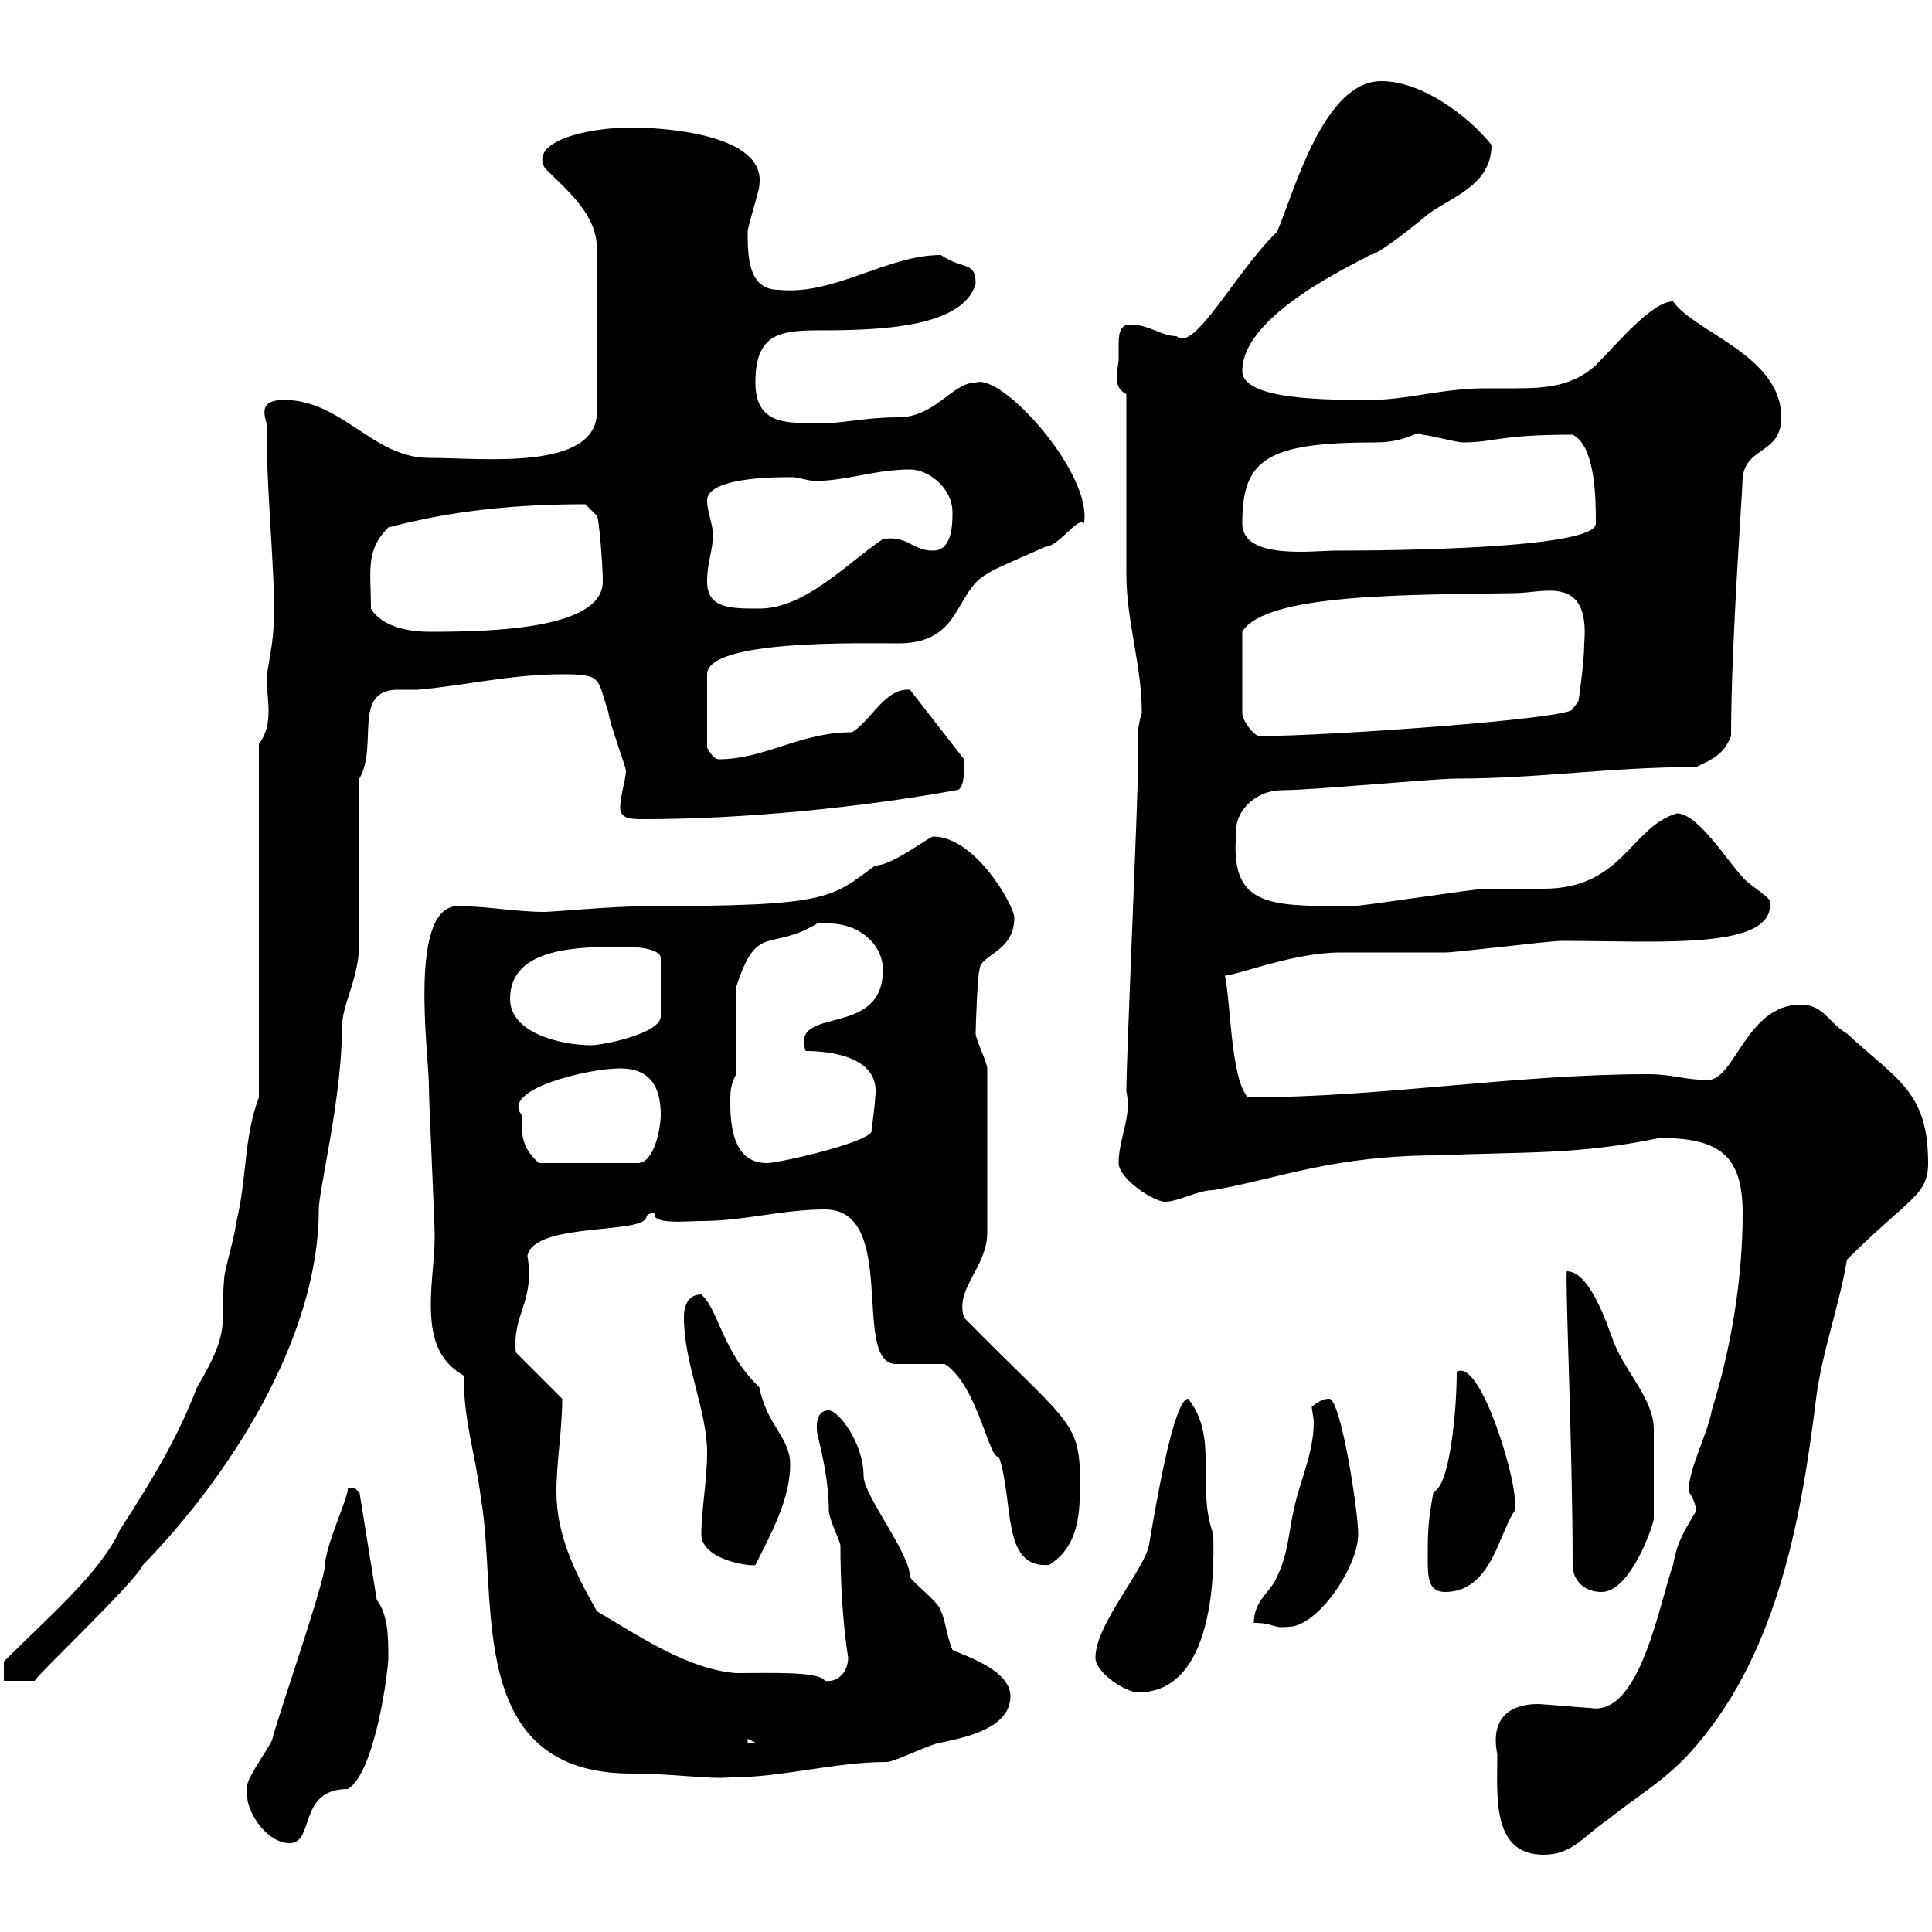 <svg xmlns="http://www.w3.org/2000/svg" xmlns:xlink="http://www.w3.org/1999/xlink" width="300" height="300"><path d="M232.50 272.40C232.50 279 231.60 288 239.70 288C244.20 288 246 285 249.60 282.60C254.10 279 258.30 276.60 262.20 272.40C275.70 257.70 279.60 236.70 282 217.20C282.90 210 285.60 202.80 286.80 195.60C296.40 186 299.40 185.70 299.40 180.60C299.40 169.50 294.60 167.70 286.80 160.50C283.80 158.70 283.20 156 279.60 156C271.20 156 269.40 167.70 265.20 167.70C261.60 167.70 259.80 166.80 255.90 166.80C235.20 166.80 214.50 170.40 193.80 170.40C191.10 167.70 191.10 155.40 190.20 151.50C192.90 151.20 201 147.90 208.20 147.90C210 147.90 222.60 147.90 224.40 147.90C226.20 147.90 240.60 146.10 242.40 146.10C258 146.10 276 147.60 274.80 139.80C274.20 138.90 271.20 137.10 270.60 136.20C268.50 134.10 263.70 126.30 260.40 126.30C253.20 128.40 252 138 239.70 138C238.80 138 231.60 138 230.70 138C228.90 138 211.80 140.70 210 140.70C209.10 140.70 209.10 140.70 209.10 140.70C196.80 140.70 190.80 140.70 192 129C191.70 126.60 194.40 122.70 199.20 122.70C203.70 122.70 222.60 120.90 226.20 120.90C238.80 120.90 250.20 119.10 263.40 119.10C265.80 117.90 267.60 117.30 268.80 114.30C268.80 99.60 270.60 76.20 270.60 74.10C271.20 69.30 276.60 70.50 276.60 64.80C276.60 55.20 263.10 51.60 259.80 46.80C256.50 46.80 251.10 53.40 247.80 56.70C244.20 60 240 60.30 235.20 60.30C234 60.30 232.20 60.30 230.70 60.30C223.80 60.30 218.70 62.10 212.70 62.10C205.80 62.10 192.90 62.10 192.90 57.60C192.90 48.60 211.50 40.50 212.70 39.60C214.20 39.60 221.70 33.30 221.70 33.30C225.30 30.60 231.60 28.80 231.60 22.50C228 18 220.80 12.60 214.50 12.60C205.50 12.60 201 29.70 198.30 36C192 42 185.40 54.90 182.70 52.20C180.30 52.20 178.50 50.40 175.50 50.40C173.70 50.40 173.70 52.20 173.70 54C173.70 54.60 173.70 55.20 173.70 55.80C173.70 56.40 173.40 57.60 173.40 58.50C173.40 59.70 173.70 60.60 174.90 61.20C174.90 65.70 174.90 84.90 174.90 89.10C174.90 96.60 177.30 103.20 177.30 110.70C176.40 113.40 176.70 115.80 176.70 119.10C176.70 124.50 174.90 164.10 174.90 169.50C175.80 173.40 173.70 176.70 173.70 180.60C173.70 183 179.10 186.60 180.90 186.60C183 186.60 186 184.80 188.40 184.80C198.60 183 207 179.40 223.50 179.40C236.40 178.80 244.80 179.40 257.70 176.70C267 176.70 270.60 179.40 270.60 188.40C270.60 198.60 268.80 209.40 265.80 219C265.20 222.60 262.20 228 262.20 231.60C263.10 232.80 263.40 234.30 263.40 234.60C261.60 237.60 260.40 239.40 259.80 243C257.70 248.70 254.70 266.70 246.90 265.20C246 265.20 239.70 264.60 238.80 264.60C234.90 264.60 231.30 266.40 232.50 272.40ZM38.40 279C38.40 281.40 41.40 286.20 45 286.20C48.90 286.20 46.20 277.80 54 277.80C58.20 275.40 60.30 259.50 60.30 257.40C60.30 254.40 60.30 250.80 58.50 248.40L55.80 231.60C54.90 231.30 55.80 231 54 231C54.30 232.20 50.40 240 50.40 243.60C49.50 248.40 43.20 266.40 42.30 270C42.30 270.60 38.40 276 38.40 277.20C38.40 277.20 38.40 277.80 38.40 279ZM72 213.60C72 220.80 73.80 225.60 74.70 232.80C77.40 248.40 72 275.40 98.10 275.40C104.40 275.40 110.10 276.30 113.40 276C121.50 276 129.60 273.60 137.70 273.60C138.90 273.60 144.90 270.60 146.10 270.60C148.50 270 156.90 268.80 156.90 263.40C156.90 259.50 150.60 257.40 147.90 256.20C147 254.10 146.70 251.10 146.10 250.20C146.10 249 141.30 245.40 141.30 244.80C141.30 241.20 134.10 232.20 134.10 229.20C134.10 224.10 130.20 219 128.70 219C126.30 219 126.90 222.30 126.90 222.60C127.80 226.20 128.70 230.40 128.70 234.60C128.70 235.80 130.50 239.40 130.50 240C130.50 250.50 131.70 257.40 131.70 257.40C131.70 259.50 130.20 261.30 128.10 261C127.20 259.50 119.70 259.80 114.30 259.80C106.80 259.20 99.30 254.10 92.70 250.20C89.10 243.90 86.40 238.20 86.40 231.60C86.40 227.10 87.30 222 87.30 217.20L80.10 210C79.50 204 83.10 202.20 81.90 195C82.80 190.20 97.20 191.40 99.90 189.60C100.80 189 99.90 188.40 101.70 188.40C101.10 190.20 106.80 189.60 108.90 189.60C115.50 189.60 121.50 187.80 128.10 187.80C139.50 187.80 132.30 211.20 138.90 211.80C139.50 211.80 146.10 211.80 146.70 211.80C151.80 215.10 153.60 226.80 155.10 226.20C157.50 233.10 155.40 243.60 162.90 243C167.70 240 167.70 234.60 167.70 229.80C167.70 220.50 165.60 220.80 149.70 204.60C148.20 200.10 153.30 196.80 153.30 191.40L153.30 165.90C153.30 165 151.50 161.40 151.50 160.50C151.50 159.30 151.80 151.20 152.10 150.60C152.10 148.20 157.50 147.90 157.50 142.50C157.50 140.70 151.50 129.90 144.90 129.90C144.30 129.90 138.60 134.40 135.90 134.40C129 139.50 128.70 140.70 100.80 140.70C95.40 140.70 85.80 141.60 84.60 141.60C80.10 141.60 75.60 140.70 71.10 140.70C63.30 140.70 66.60 163.80 66.60 168.60C66.60 171.30 67.50 189.60 67.50 192C67.50 195.30 66.90 198.90 66.90 202.50C66.90 207.30 67.80 211.20 72 213.60ZM116.10 270L117.30 270.60L116.10 270.60ZM170.10 257.40C170.10 259.80 174.90 262.80 176.70 262.80C189.60 262.80 188.40 240.60 188.40 238.20C185.70 231 189.30 223.20 184.50 217.20C182.10 217.20 179.10 236.10 178.50 239.40C178.20 243.30 170.10 252 170.10 257.40ZM0.60 258L0.60 261L5.40 261C5.70 260.10 21 245.70 22.20 243C35.10 229.80 49.50 208.20 49.50 187.80C49.50 184.80 53.10 170.40 53.10 159.60C53.10 155.70 55.80 152.10 55.80 146.10C55.80 142.50 55.80 124.50 55.80 120.90C58.80 115.80 54.60 107.10 61.80 107.10C63 107.10 63.60 107.10 64.80 107.10C72 106.50 79.20 104.70 87.30 104.70C93.60 104.70 92.70 105.30 94.50 110.70C94.50 111.90 97.20 119.10 97.20 119.70C97.20 120.90 96.30 123.60 96.30 125.40C96.30 127.20 98.10 127.20 99.90 127.20C115.50 127.20 133.50 125.40 148.50 122.70C149.70 122.70 149.70 119.70 149.70 119.70C149.70 119.10 149.70 117.90 149.70 117.90L141.30 107.10C137.40 106.80 135.30 111.90 132.30 113.70C124.20 113.70 118.80 117.90 111.60 117.90C110.70 117.90 109.80 116.10 109.80 116.10L109.80 104.70C109.80 99.30 133.50 99.90 139.50 99.90C149.40 99.90 148.20 91.80 153.30 89.10C153.90 88.50 161.10 85.50 162.30 84.90C164.40 84.90 167.40 80.10 168.30 81.30C169.80 73.80 155.70 57.90 151.50 59.40C147.90 59.40 145.20 64.80 139.50 64.80C133.80 64.80 129.90 66 126.30 65.70C121.80 65.70 117.30 65.70 117.30 59.40C117.30 52.20 120.60 51.30 126.90 51.30C136.20 51.30 149.40 51 151.50 44.10C151.50 40.50 149.70 42 146.10 39.60C137.70 39.60 129.60 45.90 120.90 45C116.10 45 116.10 39.60 116.10 36C116.10 35.10 117.90 29.70 117.90 28.80C119.10 20.70 102.60 19.80 98.10 19.80C91.20 19.80 82.20 21.90 84.60 26.10C88.20 29.70 92.70 33.30 92.70 38.70L92.70 63.90C92.70 73.20 75 71.10 66.60 71.10C57.90 71.10 53.10 62.10 44.10 62.10C39 62.10 42 66 41.40 66.60C41.40 78.60 43.20 92.70 42.30 99.30C42.30 99.90 41.40 104.70 41.40 105.30C41.40 106.80 41.70 108.60 41.70 110.40C41.70 112.20 41.40 114 40.20 115.50L40.20 170.40C37.80 176.70 38.40 183 36.60 190.20C36.60 191.40 34.80 197.40 34.80 198.60C34.20 205.50 36 206.40 30.60 215.40C27.60 223.20 24 229.20 18.60 237.60C15.60 244.20 7.50 251.10 0.60 258ZM194.70 252C198 252 197.40 252.90 200.10 252.60C204.60 252.60 210.90 243.30 210.90 238.20C210.90 234.60 208.20 217.20 206.40 217.20C205.20 217.20 204.60 217.80 203.70 218.40C203.70 219 204 220.20 204 220.80C204 225.60 201.90 229.80 201 234C200.10 237.60 200.10 241.20 198.30 244.80C197.40 247.20 194.70 248.40 194.70 252ZM221.70 241.80C221.70 244.80 221.70 247.20 224.40 247.20C231.60 247.20 232.80 237.90 235.20 234.60C235.20 234.60 235.20 234 235.20 232.80C235.20 228.90 229.80 210.90 226.20 213C226.20 219.60 225 231 222.60 231.60C221.70 236.40 221.70 238.20 221.70 241.80ZM244.20 243C244.20 245.40 246 247.20 248.70 247.20C253.20 247.20 256.80 236.70 256.80 235.80C256.80 233.40 256.80 224.40 256.80 222C256.80 217.20 252.30 213 250.50 208.20C249.60 205.80 246.90 197.40 243.30 197.40C243 198.30 244.20 225 244.20 243ZM108.90 238.20C108.90 242.40 117 243.30 117.30 243C119.70 238.20 122.70 232.80 122.70 227.40C122.70 223.20 119.10 221.40 117.90 215.40C112.20 210 111.60 203.40 108.90 201C106.20 201 106.20 204 106.20 204.60C106.20 211.80 109.80 219 109.80 225.60C109.80 229.80 108.90 234.60 108.90 238.20ZM81 173.10C77.70 169.20 91.20 165.90 96.30 165.90C100.80 165.90 102.60 168.60 102.60 173.10C102.60 174.90 101.70 180.60 99 180.60L83.70 180.60C81 178.20 81 176.40 81 173.10ZM113.40 171.30C113.40 169.50 113.40 168.60 114.30 166.80L114.30 153.30C117.60 143.10 119.40 147.90 126.90 143.40C127.80 143.40 128.10 143.40 128.70 143.40C133.50 143.40 137.10 146.70 137.10 150.60C137.10 161.40 122.70 156 125.10 163.20C129 163.20 136.80 164.10 135.90 170.40C135.90 171.30 135.30 175.80 135.30 175.80C134.10 177.60 120.90 180.60 119.10 180.60C114.30 180.60 113.40 175.80 113.40 171.30ZM79.20 155.10C79.20 147 90 147 97.20 147C97.20 147 102.60 147 102.60 148.80L102.60 157.80C102.60 160.50 93.60 162.30 91.80 162.30C87.30 162.30 79.20 160.50 79.20 155.10ZM235.20 92.10C239.70 92.10 246.90 89.10 246 99.90C246 102.90 245.10 108.90 245.10 108.90L244.20 110.10C244.20 111.60 206.10 114.30 195.60 114.30C194.70 114.30 192.90 111.90 192.90 110.70L192.90 98.10C196.50 92.10 218.70 92.40 235.20 92.10ZM57.60 94.50C57.60 88.50 56.70 85.50 60.30 81.90C70.50 79.20 80.40 78.30 90.90 78.30L92.70 80.10C93 80.40 93.60 87.60 93.60 90.30C93.60 97.80 75.90 98.10 66.60 98.10C63.90 98.10 59.40 97.50 57.60 94.50ZM109.80 90.30C109.80 87.30 110.70 85.50 110.70 83.10C110.70 81.30 109.80 79.50 109.80 77.70C109.80 73.80 122.40 74.10 123.30 74.10C123.30 74.10 126.30 74.70 126.30 74.70C131.40 74.70 135.90 72.90 141.30 72.90C144.30 72.90 147.90 75.90 147.90 79.50C147.90 81.30 147.90 85.50 144.90 85.50C141.60 85.50 141 83.10 137.10 83.70C131.70 87.30 125.10 94.50 117.90 94.50C113.40 94.50 109.80 94.50 109.80 90.30ZM192.90 81.30C192.90 71.40 196.50 68.70 213.60 68.70C218.70 68.70 220.20 66.60 220.80 67.50C221.70 67.50 226.20 68.70 227.10 68.70C232.20 68.70 232.50 67.50 244.20 67.50C247.80 69.30 247.80 77.70 247.80 81.30C247.80 85.20 216.30 85.50 207.30 85.50C204 85.50 192.90 87 192.90 81.30Z"/></svg>